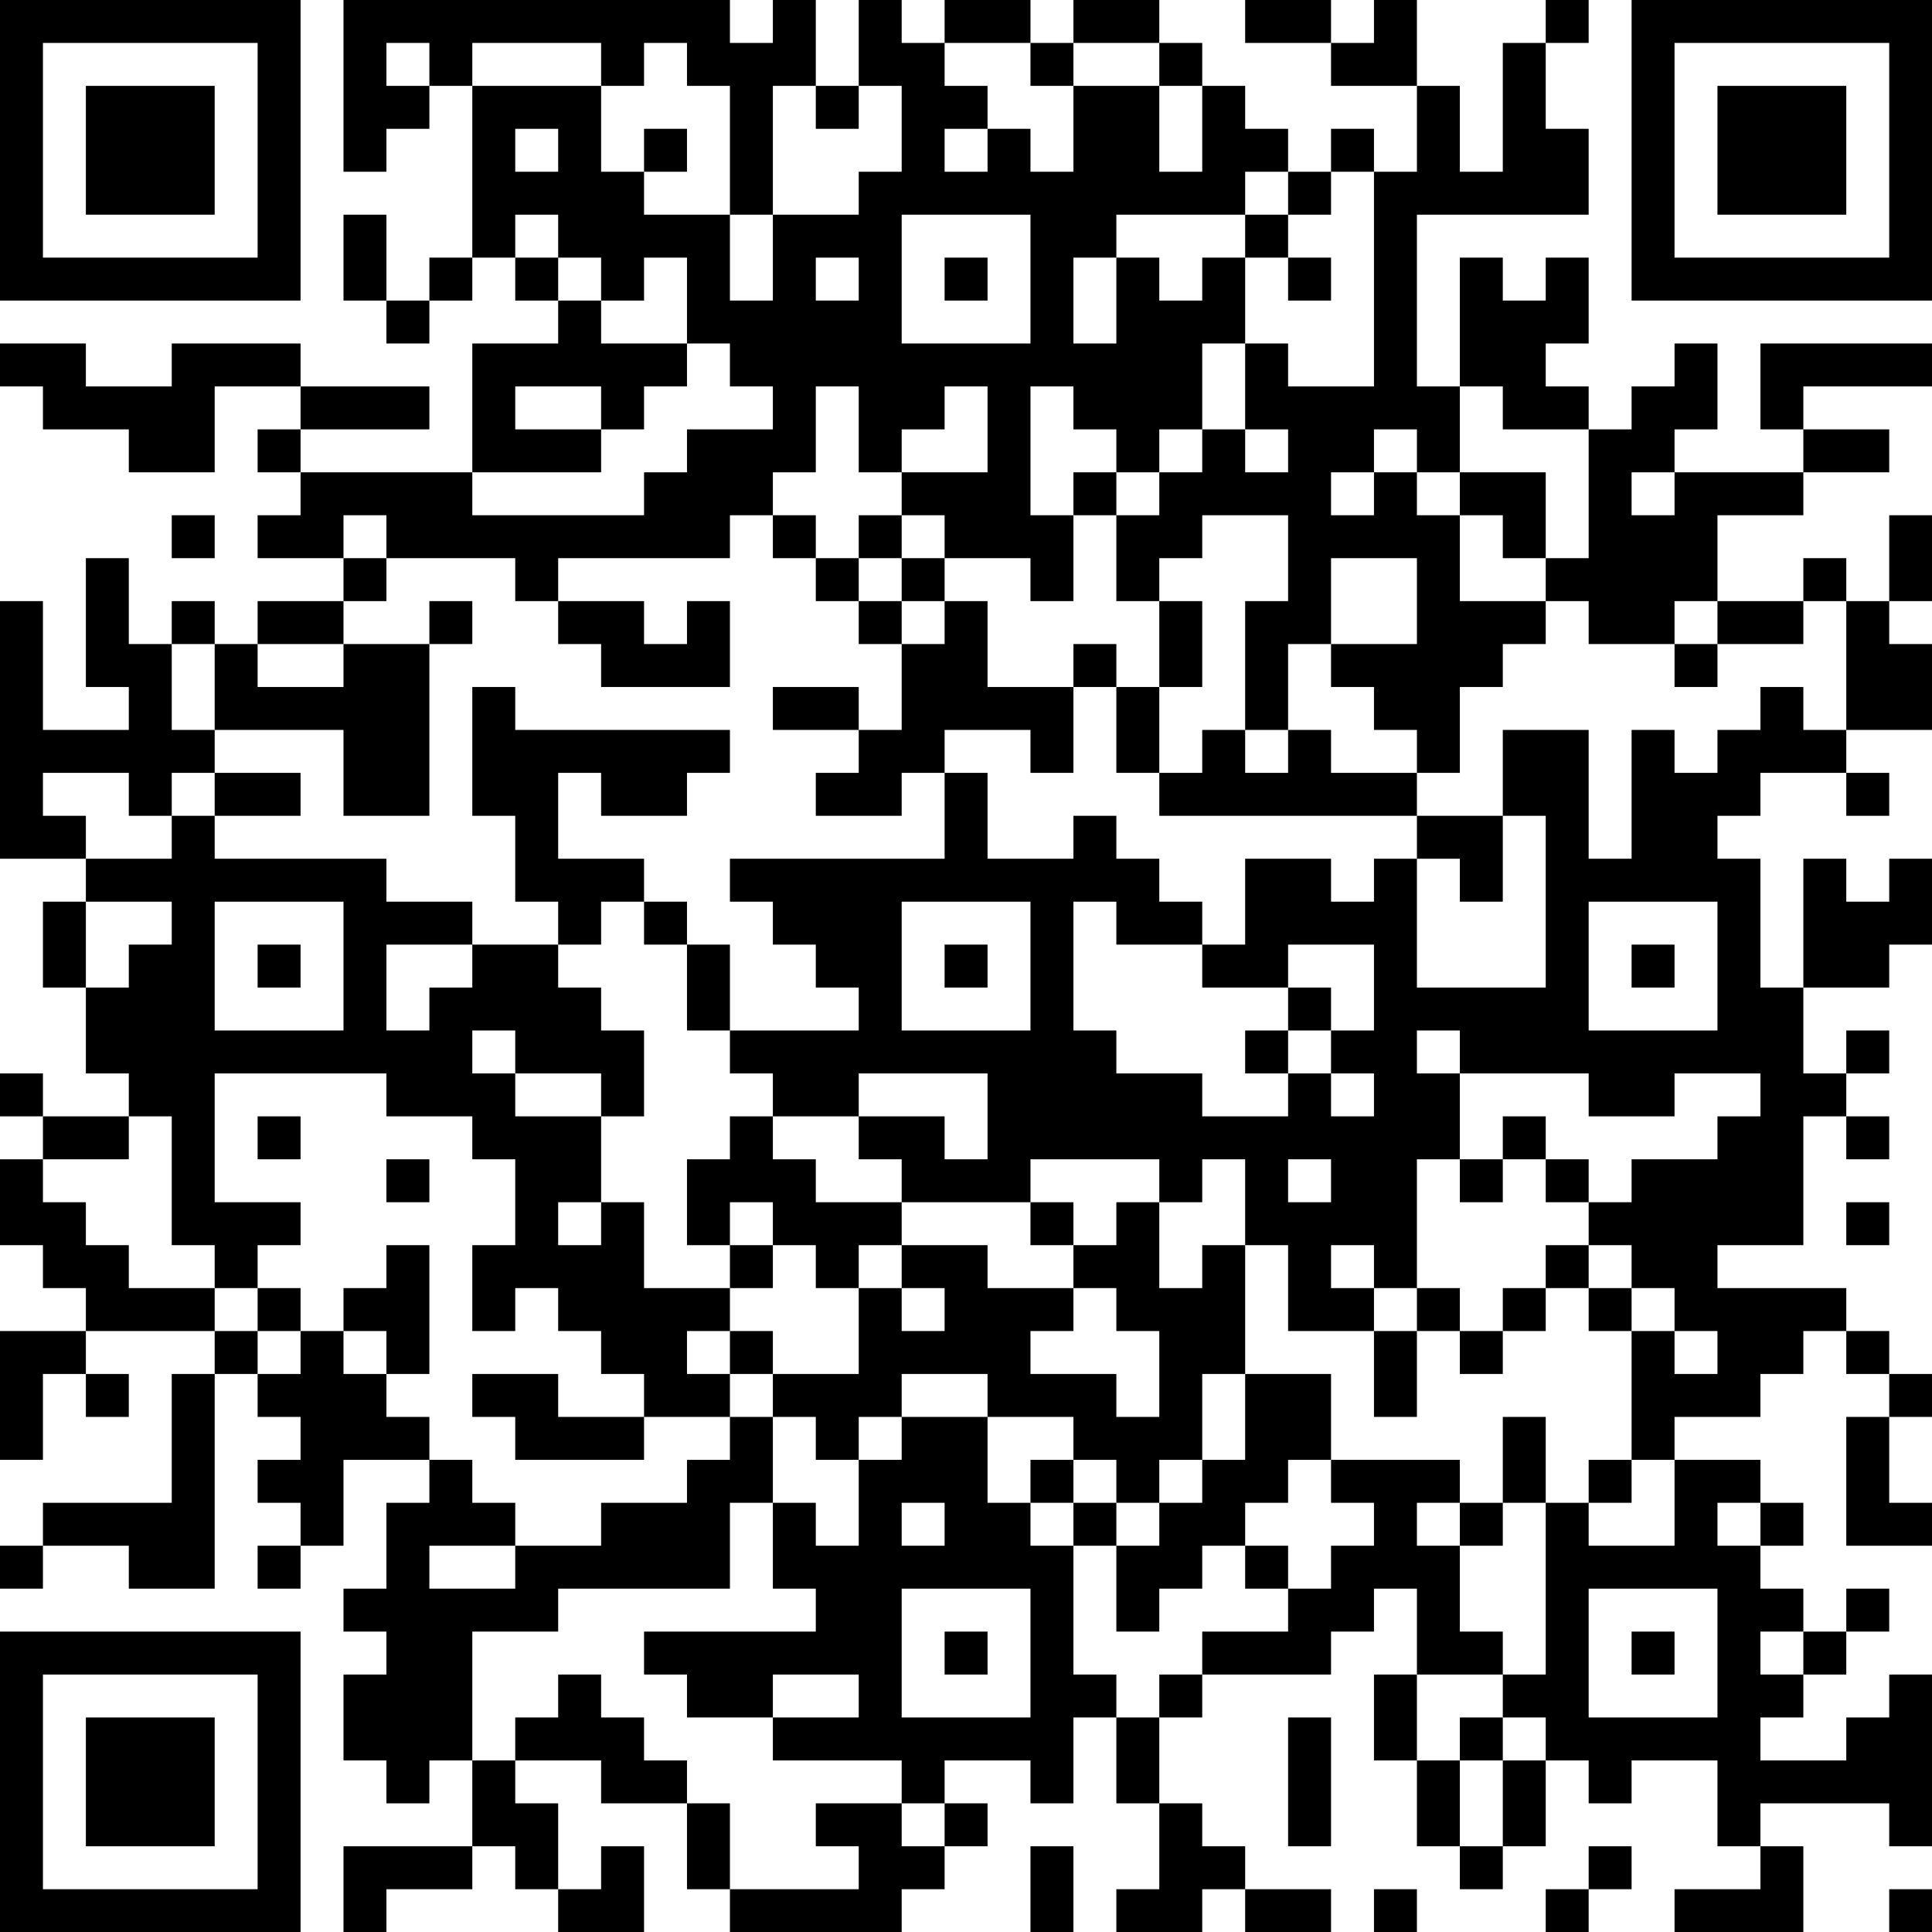 <?xml version="1.0" encoding="UTF-8"?>
<svg xmlns="http://www.w3.org/2000/svg" version="1.1" width="250" height="250" viewBox="0 0 250 250"><rect x="0" y="0" width="250" height="250" fill="#ffffff"/><g transform="scale(5.556)"><g transform="translate(0,0)"><path fill-rule="evenodd" d="M8 0L8 4L9 4L9 3L10 3L10 2L11 2L11 6L10 6L10 7L9 7L9 5L8 5L8 7L9 7L9 8L10 8L10 7L11 7L11 6L12 6L12 7L13 7L13 8L11 8L11 11L7 11L7 10L10 10L10 9L7 9L7 8L4 8L4 9L2 9L2 8L0 8L0 9L1 9L1 10L3 10L3 11L5 11L5 9L7 9L7 10L6 10L6 11L7 11L7 12L6 12L6 13L8 13L8 14L6 14L6 15L5 15L5 14L4 14L4 15L3 15L3 13L2 13L2 16L3 16L3 17L1 17L1 14L0 14L0 20L2 20L2 21L1 21L1 23L2 23L2 25L3 25L3 26L1 26L1 25L0 25L0 26L1 26L1 27L0 27L0 29L1 29L1 30L2 30L2 31L0 31L0 34L1 34L1 32L2 32L2 33L3 33L3 32L2 32L2 31L5 31L5 32L4 32L4 35L1 35L1 36L0 36L0 37L1 37L1 36L3 36L3 37L5 37L5 32L6 32L6 33L7 33L7 34L6 34L6 35L7 35L7 36L6 36L6 37L7 37L7 36L8 36L8 34L10 34L10 35L9 35L9 37L8 37L8 38L9 38L9 39L8 39L8 41L9 41L9 42L10 42L10 41L11 41L11 43L8 43L8 45L9 45L9 44L11 44L11 43L12 43L12 44L13 44L13 45L15 45L15 43L14 43L14 44L13 44L13 42L12 42L12 41L14 41L14 42L16 42L16 44L17 44L17 45L21 45L21 44L22 44L22 43L23 43L23 42L22 42L22 41L24 41L24 42L25 42L25 40L26 40L26 42L27 42L27 44L26 44L26 45L28 45L28 44L29 44L29 45L31 45L31 44L29 44L29 43L28 43L28 42L27 42L27 40L28 40L28 39L31 39L31 38L32 38L32 37L33 37L33 39L32 39L32 41L33 41L33 43L34 43L34 44L35 44L35 43L36 43L36 41L37 41L37 42L38 42L38 41L40 41L40 43L41 43L41 44L39 44L39 45L42 45L42 43L41 43L41 42L44 42L44 43L45 43L45 39L44 39L44 40L43 40L43 41L41 41L41 40L42 40L42 39L43 39L43 38L44 38L44 37L43 37L43 38L42 38L42 37L41 37L41 36L42 36L42 35L41 35L41 34L39 34L39 33L41 33L41 32L42 32L42 31L43 31L43 32L44 32L44 33L43 33L43 36L45 36L45 35L44 35L44 33L45 33L45 32L44 32L44 31L43 31L43 30L40 30L40 29L42 29L42 26L43 26L43 27L44 27L44 26L43 26L43 25L44 25L44 24L43 24L43 25L42 25L42 23L44 23L44 22L45 22L45 20L44 20L44 21L43 21L43 20L42 20L42 23L41 23L41 20L40 20L40 19L41 19L41 18L43 18L43 19L44 19L44 18L43 18L43 17L45 17L45 15L44 15L44 14L45 14L45 12L44 12L44 14L43 14L43 13L42 13L42 14L40 14L40 12L42 12L42 11L44 11L44 10L42 10L42 9L45 9L45 8L41 8L41 10L42 10L42 11L39 11L39 10L40 10L40 8L39 8L39 9L38 9L38 10L37 10L37 9L36 9L36 8L37 8L37 6L36 6L36 7L35 7L35 6L34 6L34 9L33 9L33 5L37 5L37 3L36 3L36 1L37 1L37 0L36 0L36 1L35 1L35 4L34 4L34 2L33 2L33 0L32 0L32 1L31 1L31 0L29 0L29 1L31 1L31 2L33 2L33 4L32 4L32 3L31 3L31 4L30 4L30 3L29 3L29 2L28 2L28 1L27 1L27 0L25 0L25 1L24 1L24 0L22 0L22 1L21 1L21 0L20 0L20 2L19 2L19 0L18 0L18 1L17 1L17 0ZM9 1L9 2L10 2L10 1ZM11 1L11 2L14 2L14 4L15 4L15 5L17 5L17 7L18 7L18 5L20 5L20 4L21 4L21 2L20 2L20 3L19 3L19 2L18 2L18 5L17 5L17 2L16 2L16 1L15 1L15 2L14 2L14 1ZM22 1L22 2L23 2L23 3L22 3L22 4L23 4L23 3L24 3L24 4L25 4L25 2L27 2L27 4L28 4L28 2L27 2L27 1L25 1L25 2L24 2L24 1ZM12 3L12 4L13 4L13 3ZM15 3L15 4L16 4L16 3ZM29 4L29 5L26 5L26 6L25 6L25 8L26 8L26 6L27 6L27 7L28 7L28 6L29 6L29 8L28 8L28 10L27 10L27 11L26 11L26 10L25 10L25 9L24 9L24 12L25 12L25 14L24 14L24 13L22 13L22 12L21 12L21 11L23 11L23 9L22 9L22 10L21 10L21 11L20 11L20 9L19 9L19 11L18 11L18 12L17 12L17 13L13 13L13 14L12 14L12 13L9 13L9 12L8 12L8 13L9 13L9 14L8 14L8 15L6 15L6 16L8 16L8 15L10 15L10 19L8 19L8 17L5 17L5 15L4 15L4 17L5 17L5 18L4 18L4 19L3 19L3 18L1 18L1 19L2 19L2 20L4 20L4 19L5 19L5 20L9 20L9 21L11 21L11 22L9 22L9 24L10 24L10 23L11 23L11 22L13 22L13 23L14 23L14 24L15 24L15 26L14 26L14 25L12 25L12 24L11 24L11 25L12 25L12 26L14 26L14 28L13 28L13 29L14 29L14 28L15 28L15 30L17 30L17 31L16 31L16 32L17 32L17 33L15 33L15 32L14 32L14 31L13 31L13 30L12 30L12 31L11 31L11 29L12 29L12 27L11 27L11 26L9 26L9 25L5 25L5 28L7 28L7 29L6 29L6 30L5 30L5 29L4 29L4 26L3 26L3 27L1 27L1 28L2 28L2 29L3 29L3 30L5 30L5 31L6 31L6 32L7 32L7 31L8 31L8 32L9 32L9 33L10 33L10 34L11 34L11 35L12 35L12 36L10 36L10 37L12 37L12 36L14 36L14 35L16 35L16 34L17 34L17 33L18 33L18 35L17 35L17 37L13 37L13 38L11 38L11 41L12 41L12 40L13 40L13 39L14 39L14 40L15 40L15 41L16 41L16 42L17 42L17 44L20 44L20 43L19 43L19 42L21 42L21 43L22 43L22 42L21 42L21 41L18 41L18 40L20 40L20 39L18 39L18 40L16 40L16 39L15 39L15 38L19 38L19 37L18 37L18 35L19 35L19 36L20 36L20 34L21 34L21 33L23 33L23 35L24 35L24 36L25 36L25 39L26 39L26 40L27 40L27 39L28 39L28 38L30 38L30 37L31 37L31 36L32 36L32 35L31 35L31 34L34 34L34 35L33 35L33 36L34 36L34 38L35 38L35 39L33 39L33 41L34 41L34 43L35 43L35 41L36 41L36 40L35 40L35 39L36 39L36 35L37 35L37 36L39 36L39 34L38 34L38 31L39 31L39 32L40 32L40 31L39 31L39 30L38 30L38 29L37 29L37 28L38 28L38 27L40 27L40 26L41 26L41 25L39 25L39 26L37 26L37 25L34 25L34 24L33 24L33 25L34 25L34 27L33 27L33 30L32 30L32 29L31 29L31 30L32 30L32 31L30 31L30 29L29 29L29 27L28 27L28 28L27 28L27 27L24 27L24 28L21 28L21 27L20 27L20 26L22 26L22 27L23 27L23 25L20 25L20 26L18 26L18 25L17 25L17 24L20 24L20 23L19 23L19 22L18 22L18 21L17 21L17 20L22 20L22 18L23 18L23 20L25 20L25 19L26 19L26 20L27 20L27 21L28 21L28 22L26 22L26 21L25 21L25 24L26 24L26 25L28 25L28 26L30 26L30 25L31 25L31 26L32 26L32 25L31 25L31 24L32 24L32 22L30 22L30 23L28 23L28 22L29 22L29 20L31 20L31 21L32 21L32 20L33 20L33 23L36 23L36 19L35 19L35 17L37 17L37 20L38 20L38 17L39 17L39 18L40 18L40 17L41 17L41 16L42 16L42 17L43 17L43 14L42 14L42 15L40 15L40 14L39 14L39 15L37 15L37 14L36 14L36 13L37 13L37 10L35 10L35 9L34 9L34 11L33 11L33 10L32 10L32 11L31 11L31 12L32 12L32 11L33 11L33 12L34 12L34 14L36 14L36 15L35 15L35 16L34 16L34 18L33 18L33 17L32 17L32 16L31 16L31 15L33 15L33 13L31 13L31 15L30 15L30 17L29 17L29 14L30 14L30 12L28 12L28 13L27 13L27 14L26 14L26 12L27 12L27 11L28 11L28 10L29 10L29 11L30 11L30 10L29 10L29 8L30 8L30 9L32 9L32 4L31 4L31 5L30 5L30 4ZM12 5L12 6L13 6L13 7L14 7L14 8L16 8L16 9L15 9L15 10L14 10L14 9L12 9L12 10L14 10L14 11L11 11L11 12L15 12L15 11L16 11L16 10L18 10L18 9L17 9L17 8L16 8L16 6L15 6L15 7L14 7L14 6L13 6L13 5ZM21 5L21 8L24 8L24 5ZM29 5L29 6L30 6L30 7L31 7L31 6L30 6L30 5ZM19 6L19 7L20 7L20 6ZM22 6L22 7L23 7L23 6ZM25 11L25 12L26 12L26 11ZM34 11L34 12L35 12L35 13L36 13L36 11ZM38 11L38 12L39 12L39 11ZM4 12L4 13L5 13L5 12ZM18 12L18 13L19 13L19 14L20 14L20 15L21 15L21 17L20 17L20 16L18 16L18 17L20 17L20 18L19 18L19 19L21 19L21 18L22 18L22 17L24 17L24 18L25 18L25 16L26 16L26 18L27 18L27 19L33 19L33 20L34 20L34 21L35 21L35 19L33 19L33 18L31 18L31 17L30 17L30 18L29 18L29 17L28 17L28 18L27 18L27 16L28 16L28 14L27 14L27 16L26 16L26 15L25 15L25 16L23 16L23 14L22 14L22 13L21 13L21 12L20 12L20 13L19 13L19 12ZM20 13L20 14L21 14L21 15L22 15L22 14L21 14L21 13ZM10 14L10 15L11 15L11 14ZM13 14L13 15L14 15L14 16L17 16L17 14L16 14L16 15L15 15L15 14ZM39 15L39 16L40 16L40 15ZM11 16L11 19L12 19L12 21L13 21L13 22L14 22L14 21L15 21L15 22L16 22L16 24L17 24L17 22L16 22L16 21L15 21L15 20L13 20L13 18L14 18L14 19L16 19L16 18L17 18L17 17L12 17L12 16ZM5 18L5 19L7 19L7 18ZM2 21L2 23L3 23L3 22L4 22L4 21ZM5 21L5 24L8 24L8 21ZM21 21L21 24L24 24L24 21ZM37 21L37 24L40 24L40 21ZM6 22L6 23L7 23L7 22ZM22 22L22 23L23 23L23 22ZM38 22L38 23L39 23L39 22ZM30 23L30 24L29 24L29 25L30 25L30 24L31 24L31 23ZM6 26L6 27L7 27L7 26ZM17 26L17 27L16 27L16 29L17 29L17 30L18 30L18 29L19 29L19 30L20 30L20 32L18 32L18 31L17 31L17 32L18 32L18 33L19 33L19 34L20 34L20 33L21 33L21 32L23 32L23 33L25 33L25 34L24 34L24 35L25 35L25 36L26 36L26 38L27 38L27 37L28 37L28 36L29 36L29 37L30 37L30 36L29 36L29 35L30 35L30 34L31 34L31 32L29 32L29 29L28 29L28 30L27 30L27 28L26 28L26 29L25 29L25 28L24 28L24 29L25 29L25 30L23 30L23 29L21 29L21 28L19 28L19 27L18 27L18 26ZM35 26L35 27L34 27L34 28L35 28L35 27L36 27L36 28L37 28L37 27L36 27L36 26ZM9 27L9 28L10 28L10 27ZM30 27L30 28L31 28L31 27ZM17 28L17 29L18 29L18 28ZM43 28L43 29L44 29L44 28ZM9 29L9 30L8 30L8 31L9 31L9 32L10 32L10 29ZM20 29L20 30L21 30L21 31L22 31L22 30L21 30L21 29ZM36 29L36 30L35 30L35 31L34 31L34 30L33 30L33 31L32 31L32 33L33 33L33 31L34 31L34 32L35 32L35 31L36 31L36 30L37 30L37 31L38 31L38 30L37 30L37 29ZM6 30L6 31L7 31L7 30ZM25 30L25 31L24 31L24 32L26 32L26 33L27 33L27 31L26 31L26 30ZM11 32L11 33L12 33L12 34L15 34L15 33L13 33L13 32ZM28 32L28 34L27 34L27 35L26 35L26 34L25 34L25 35L26 35L26 36L27 36L27 35L28 35L28 34L29 34L29 32ZM35 33L35 35L34 35L34 36L35 36L35 35L36 35L36 33ZM37 34L37 35L38 35L38 34ZM21 35L21 36L22 36L22 35ZM40 35L40 36L41 36L41 35ZM21 37L21 40L24 40L24 37ZM37 37L37 40L40 40L40 37ZM22 38L22 39L23 39L23 38ZM38 38L38 39L39 39L39 38ZM41 38L41 39L42 39L42 38ZM30 40L30 43L31 43L31 40ZM34 40L34 41L35 41L35 40ZM24 43L24 45L25 45L25 43ZM37 43L37 44L36 44L36 45L37 45L37 44L38 44L38 43ZM32 44L32 45L33 45L33 44ZM44 44L44 45L45 45L45 44ZM0 0L0 7L7 7L7 0ZM1 1L1 6L6 6L6 1ZM2 2L2 5L5 5L5 2ZM38 0L38 7L45 7L45 0ZM39 1L39 6L44 6L44 1ZM40 2L40 5L43 5L43 2ZM0 38L0 45L7 45L7 38ZM1 39L1 44L6 44L6 39ZM2 40L2 43L5 43L5 40Z" fill="#000000"/></g></g></svg>
